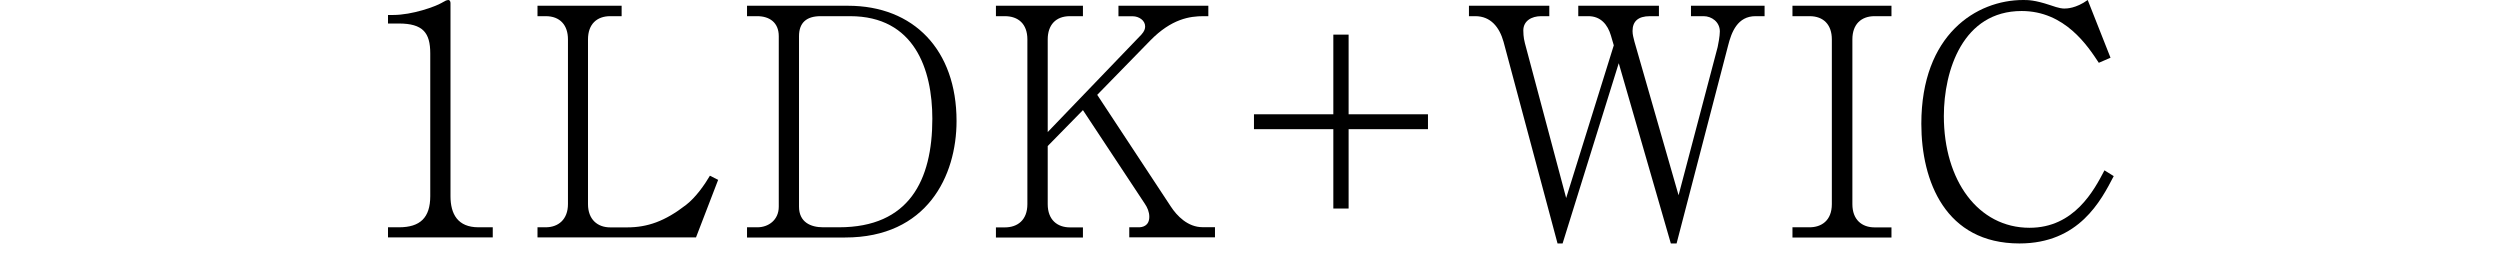 <?xml version="1.0" encoding="UTF-8"?><svg id="_イヤー_1" xmlns="http://www.w3.org/2000/svg" viewBox="0 0 252 26"><path d="M39.11,23.93v-1.02h1.12c2.11,0,3.14-.96,3.14-3.14V5.38c0-2.08-.74-3.01-3.17-3.01h-1.09v-.86h.51c1.95,0,4.29-.86,4.9-1.22,.22-.13,.48-.29,.67-.29,.16,0,.22,.16,.22,.32V19.77c0,1.82,.74,3.14,2.82,3.14h1.44v1.02h-10.56Z"/><path d="M70.15,23.93h-15.97v-1.02h.83c1.25,0,2.24-.77,2.24-2.34V3.97c0-1.44-.8-2.34-2.24-2.34h-.83V.58h8.48V1.63h-1.15c-1.34,0-2.24,.8-2.24,2.34V20.58c0,1.54,.96,2.34,2.24,2.34h1.7c2.05,0,3.81-.61,5.95-2.27,.99-.77,1.86-2.02,2.4-2.94l.83,.42-2.24,5.82Z"/><path d="M75.3,22.91h1.06c1.06,0,2.14-.7,2.14-2.08V3.65c0-1.38-.93-2.02-2.18-2.02h-1.02V.58h10.18c6.62,0,10.94,4.45,10.94,11.62,0,5.54-2.98,11.74-11.23,11.74h-9.89v-1.02ZM82.72,1.63c-1.44,0-2.18,.67-2.18,2.02V20.83c0,1.57,1.18,2.08,2.43,2.08h1.6c7.07,0,9.41-4.74,9.41-10.94,0-4.96-1.79-10.34-8.29-10.34h-2.98Z"/><path d="M113.83,23.93v-1.02h.96c.32,0,1.06-.1,1.06-1.06,0-.48-.19-.93-.45-1.31l-6.24-9.44-3.55,3.62v5.86c0,1.6,.99,2.34,2.24,2.34h1.31v1.02h-8.77v-1.02h.9c1.28,0,2.27-.74,2.27-2.34V3.97c0-1.57-.93-2.34-2.27-2.34h-.9V.58h8.77V1.63h-1.31c-1.44,0-2.24,.9-2.24,2.34V13.31l9.44-9.82c.32-.35,.38-.61,.38-.83,0-.61-.64-1.02-1.25-1.02h-1.44V.58h9.06V1.63h-.48c-1.38,0-3.23,.26-5.38,2.46l-5.34,5.47,7.42,11.26c.61,.93,1.7,2.08,3.2,2.08h1.25v1.02h-8.64Z"/><path d="M135.94,21.02h-1.54v-8h-8v-1.5h8V3.49h1.54V11.52h8v1.5h-8v8Z"/><path d="M176.96,1.63c-1.82,0-2.43,1.6-2.78,3.01l-5.18,19.9h-.58l-5.25-18.17-5.66,18.17h-.51l-5.44-20.32c-.42-1.5-1.31-2.59-2.85-2.59h-.64V.58h8.1V1.63h-.83c-.96,0-1.79,.48-1.79,1.44,0,.1,0,.7,.16,1.28l4.16,15.61,4.8-15.39-.29-.99c-.32-1.09-1.02-1.95-2.27-1.95h-1.02V.58h8.13V1.63h-.9c-1.22,0-1.76,.54-1.76,1.5,0,.35,.1,.7,.19,1.06l4.45,15.49,3.94-14.94c.06-.26,.22-1.12,.22-1.57,0-.96-.83-1.54-1.63-1.54h-1.28V.58h7.42V1.63h-.9Z"/><path d="M180.68,23.93v-1.02h1.73c1.15,0,2.24-.64,2.24-2.34V3.97c0-1.47-.83-2.34-2.24-2.34h-1.73V.58h9.98V1.63h-1.7c-1.34,0-2.24,.8-2.24,2.34V20.58c0,1.57,.96,2.34,2.24,2.34h1.7v1.02h-9.98Z"/><path d="M213.06,17.76c-1.28,2.46-3.49,6.78-9.5,6.78-7.46,0-9.89-6.27-9.89-12.06,0-9.02,5.57-12.48,10.27-12.48,.48,0,1.15,0,2.69,.51,.99,.35,1.28,.35,1.47,.35s1.15,0,2.34-.86l2.3,5.82-1.18,.51c-1.12-1.7-3.42-5.22-7.78-5.22-5.92,0-7.84,5.98-7.84,10.59,0,6.5,3.46,11.26,8.64,11.26,4.51,0,6.5-3.78,7.55-5.79l.93,.58Z"/></svg>